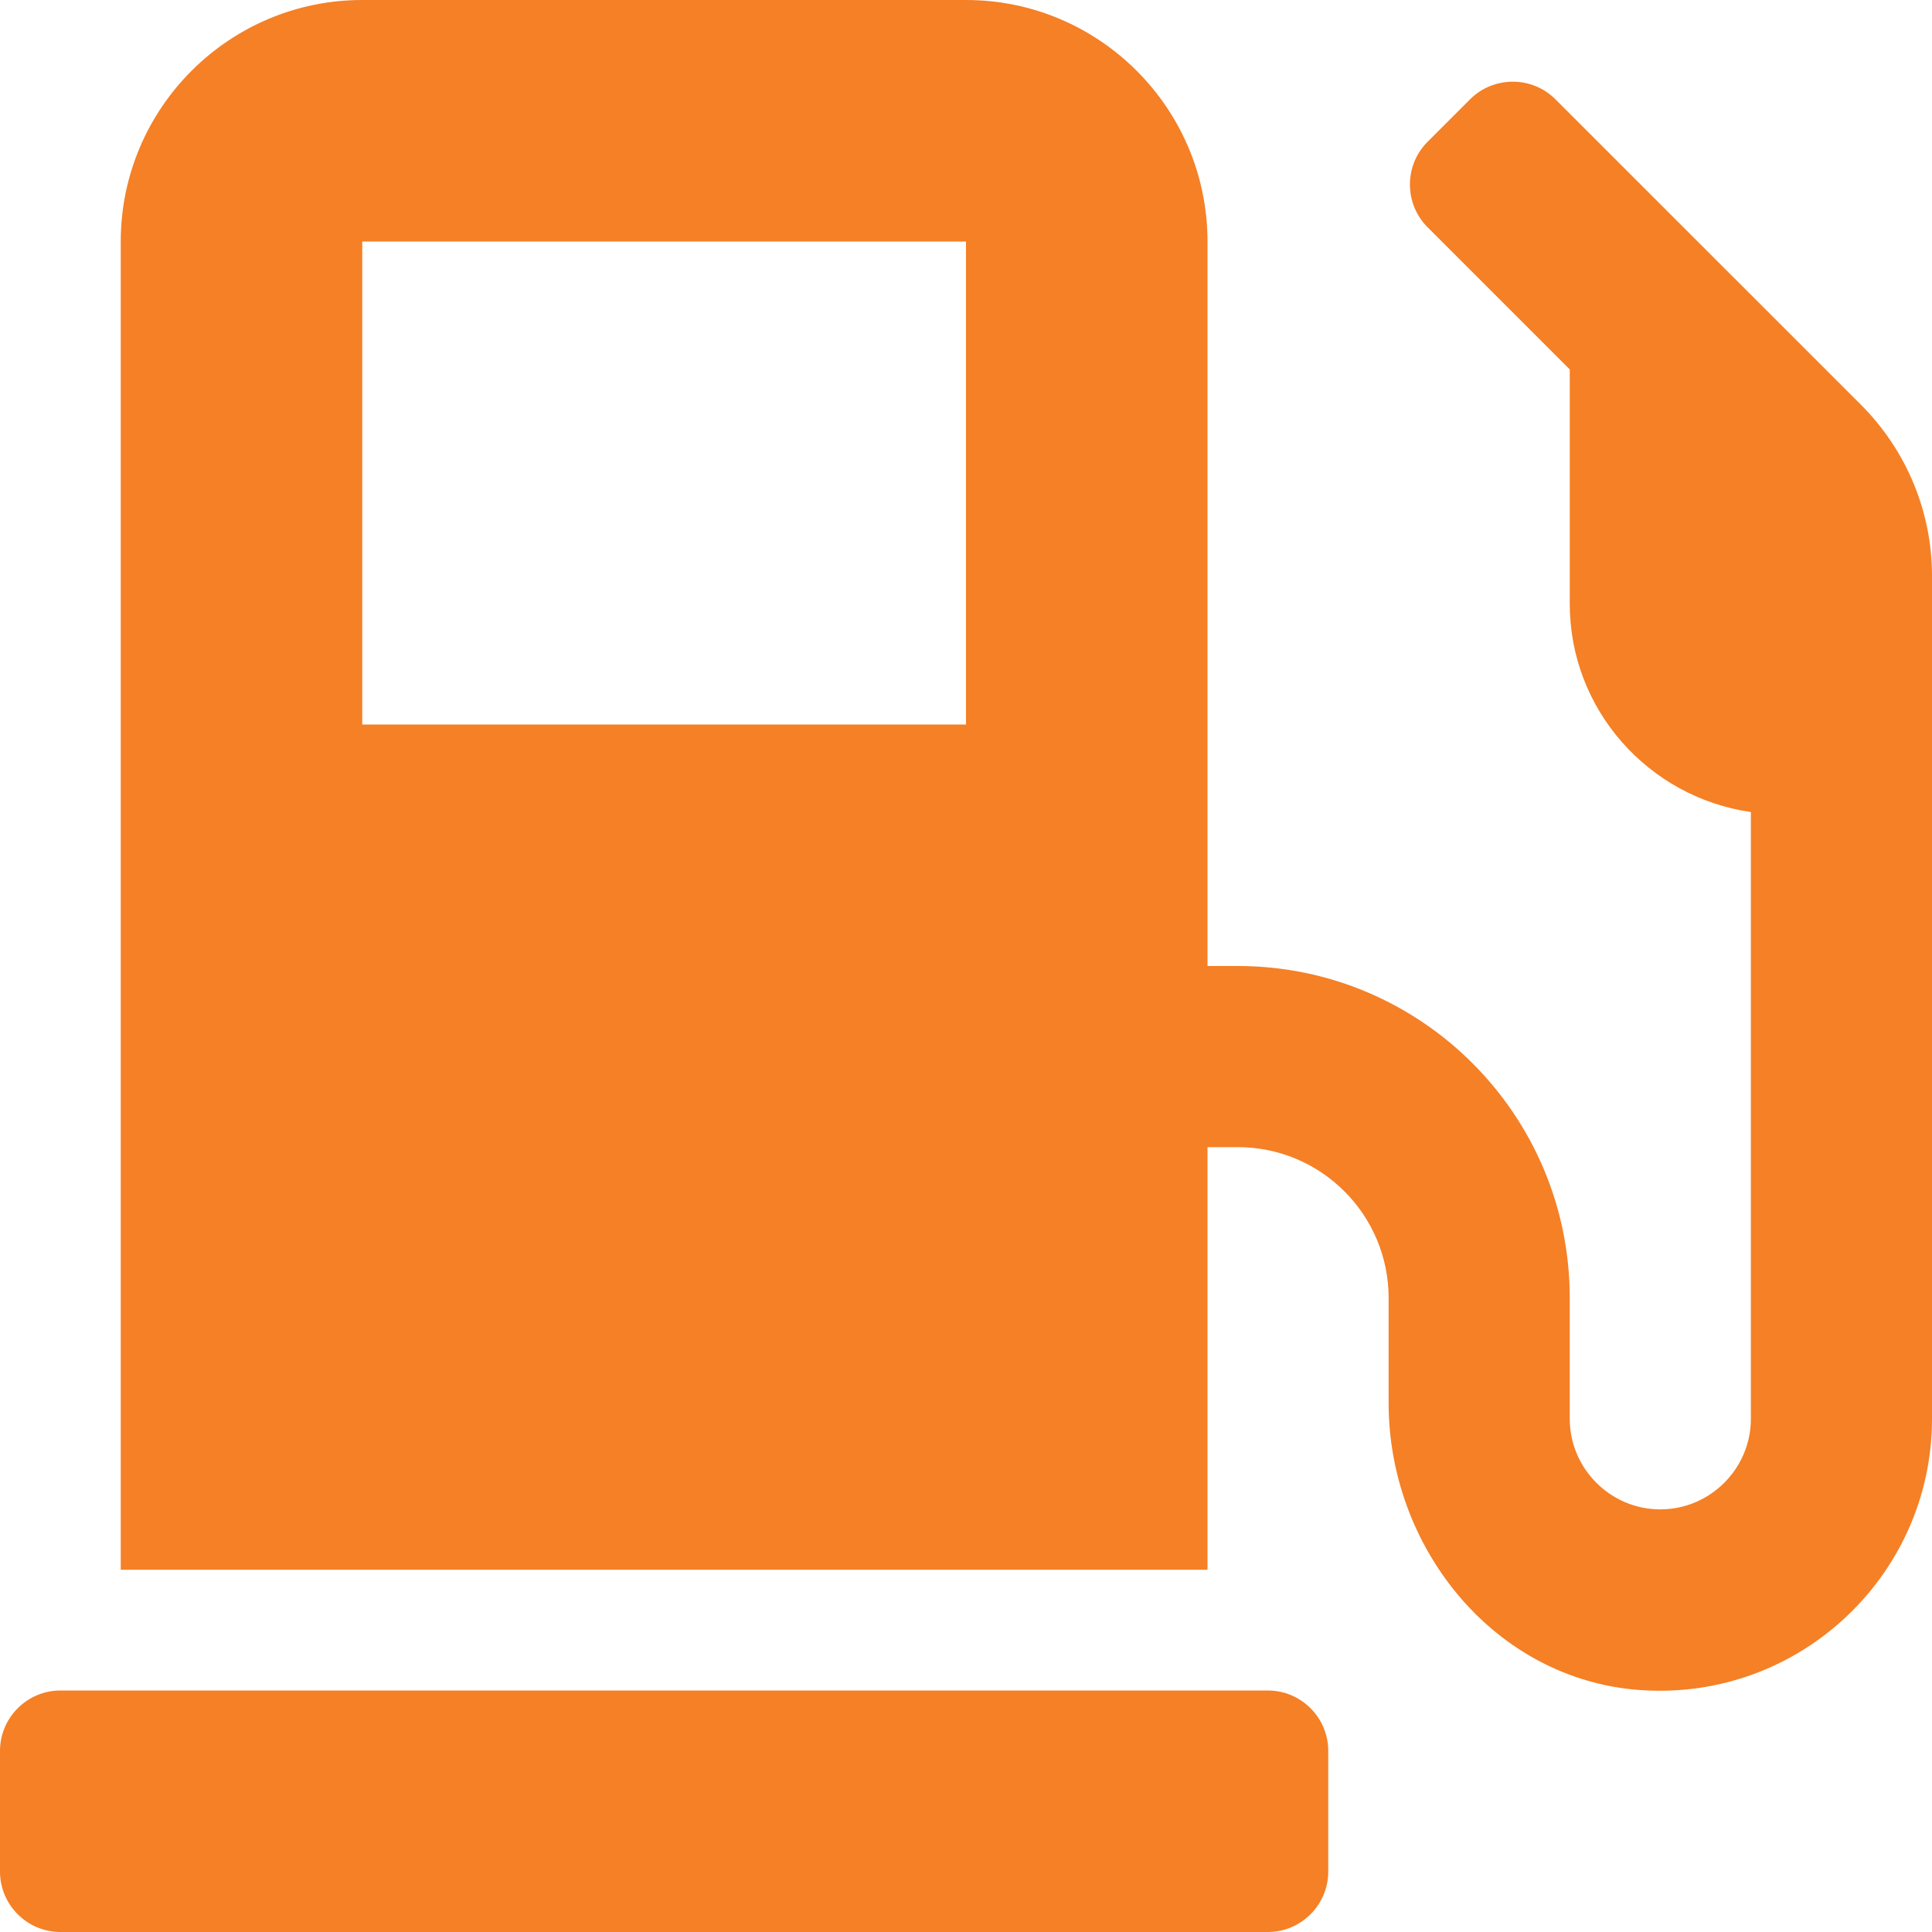 <svg width="32" height="32" viewBox="0 0 32 32" fill="none" xmlns="http://www.w3.org/2000/svg">
<g clip-path="url(#clip0_5335_7448)">
<path d="M21 28H1C0.45 28 0 28.45 0 29V31C0 31.55 0.45 32 1 32H21C21.55 32 22 31.55 22 31V29C22 28.45 21.55 28 21 28ZM30.825 6.706L25.762 1.644C25.375 1.256 24.738 1.256 24.35 1.644L23.644 2.35C23.256 2.737 23.256 3.375 23.644 3.763L26 6.119V10C26 11.756 27.306 13.206 29 13.45V23.5C29 24.325 28.325 25 27.5 25C26.675 25 26 24.325 26 23.5V21.5C26 18.462 23.538 16 20.5 16H20V4C20 1.794 18.206 0 16 0H6C3.794 0 2 1.794 2 4V26H20V19H20.5C21.881 19 23 20.119 23 21.5V23.238C23 25.594 24.688 27.738 27.031 27.981C29.719 28.25 32 26.137 32 23.5V9.537C32 8.475 31.575 7.456 30.825 6.706ZM16 12H6V4H16V12Z" fill="#F58025"/>
</g>
<defs>
<clipPath id="clip0_5335_7448">
<rect width="32" height="32" fill="white"/>
</clipPath>
</defs>
</svg>
